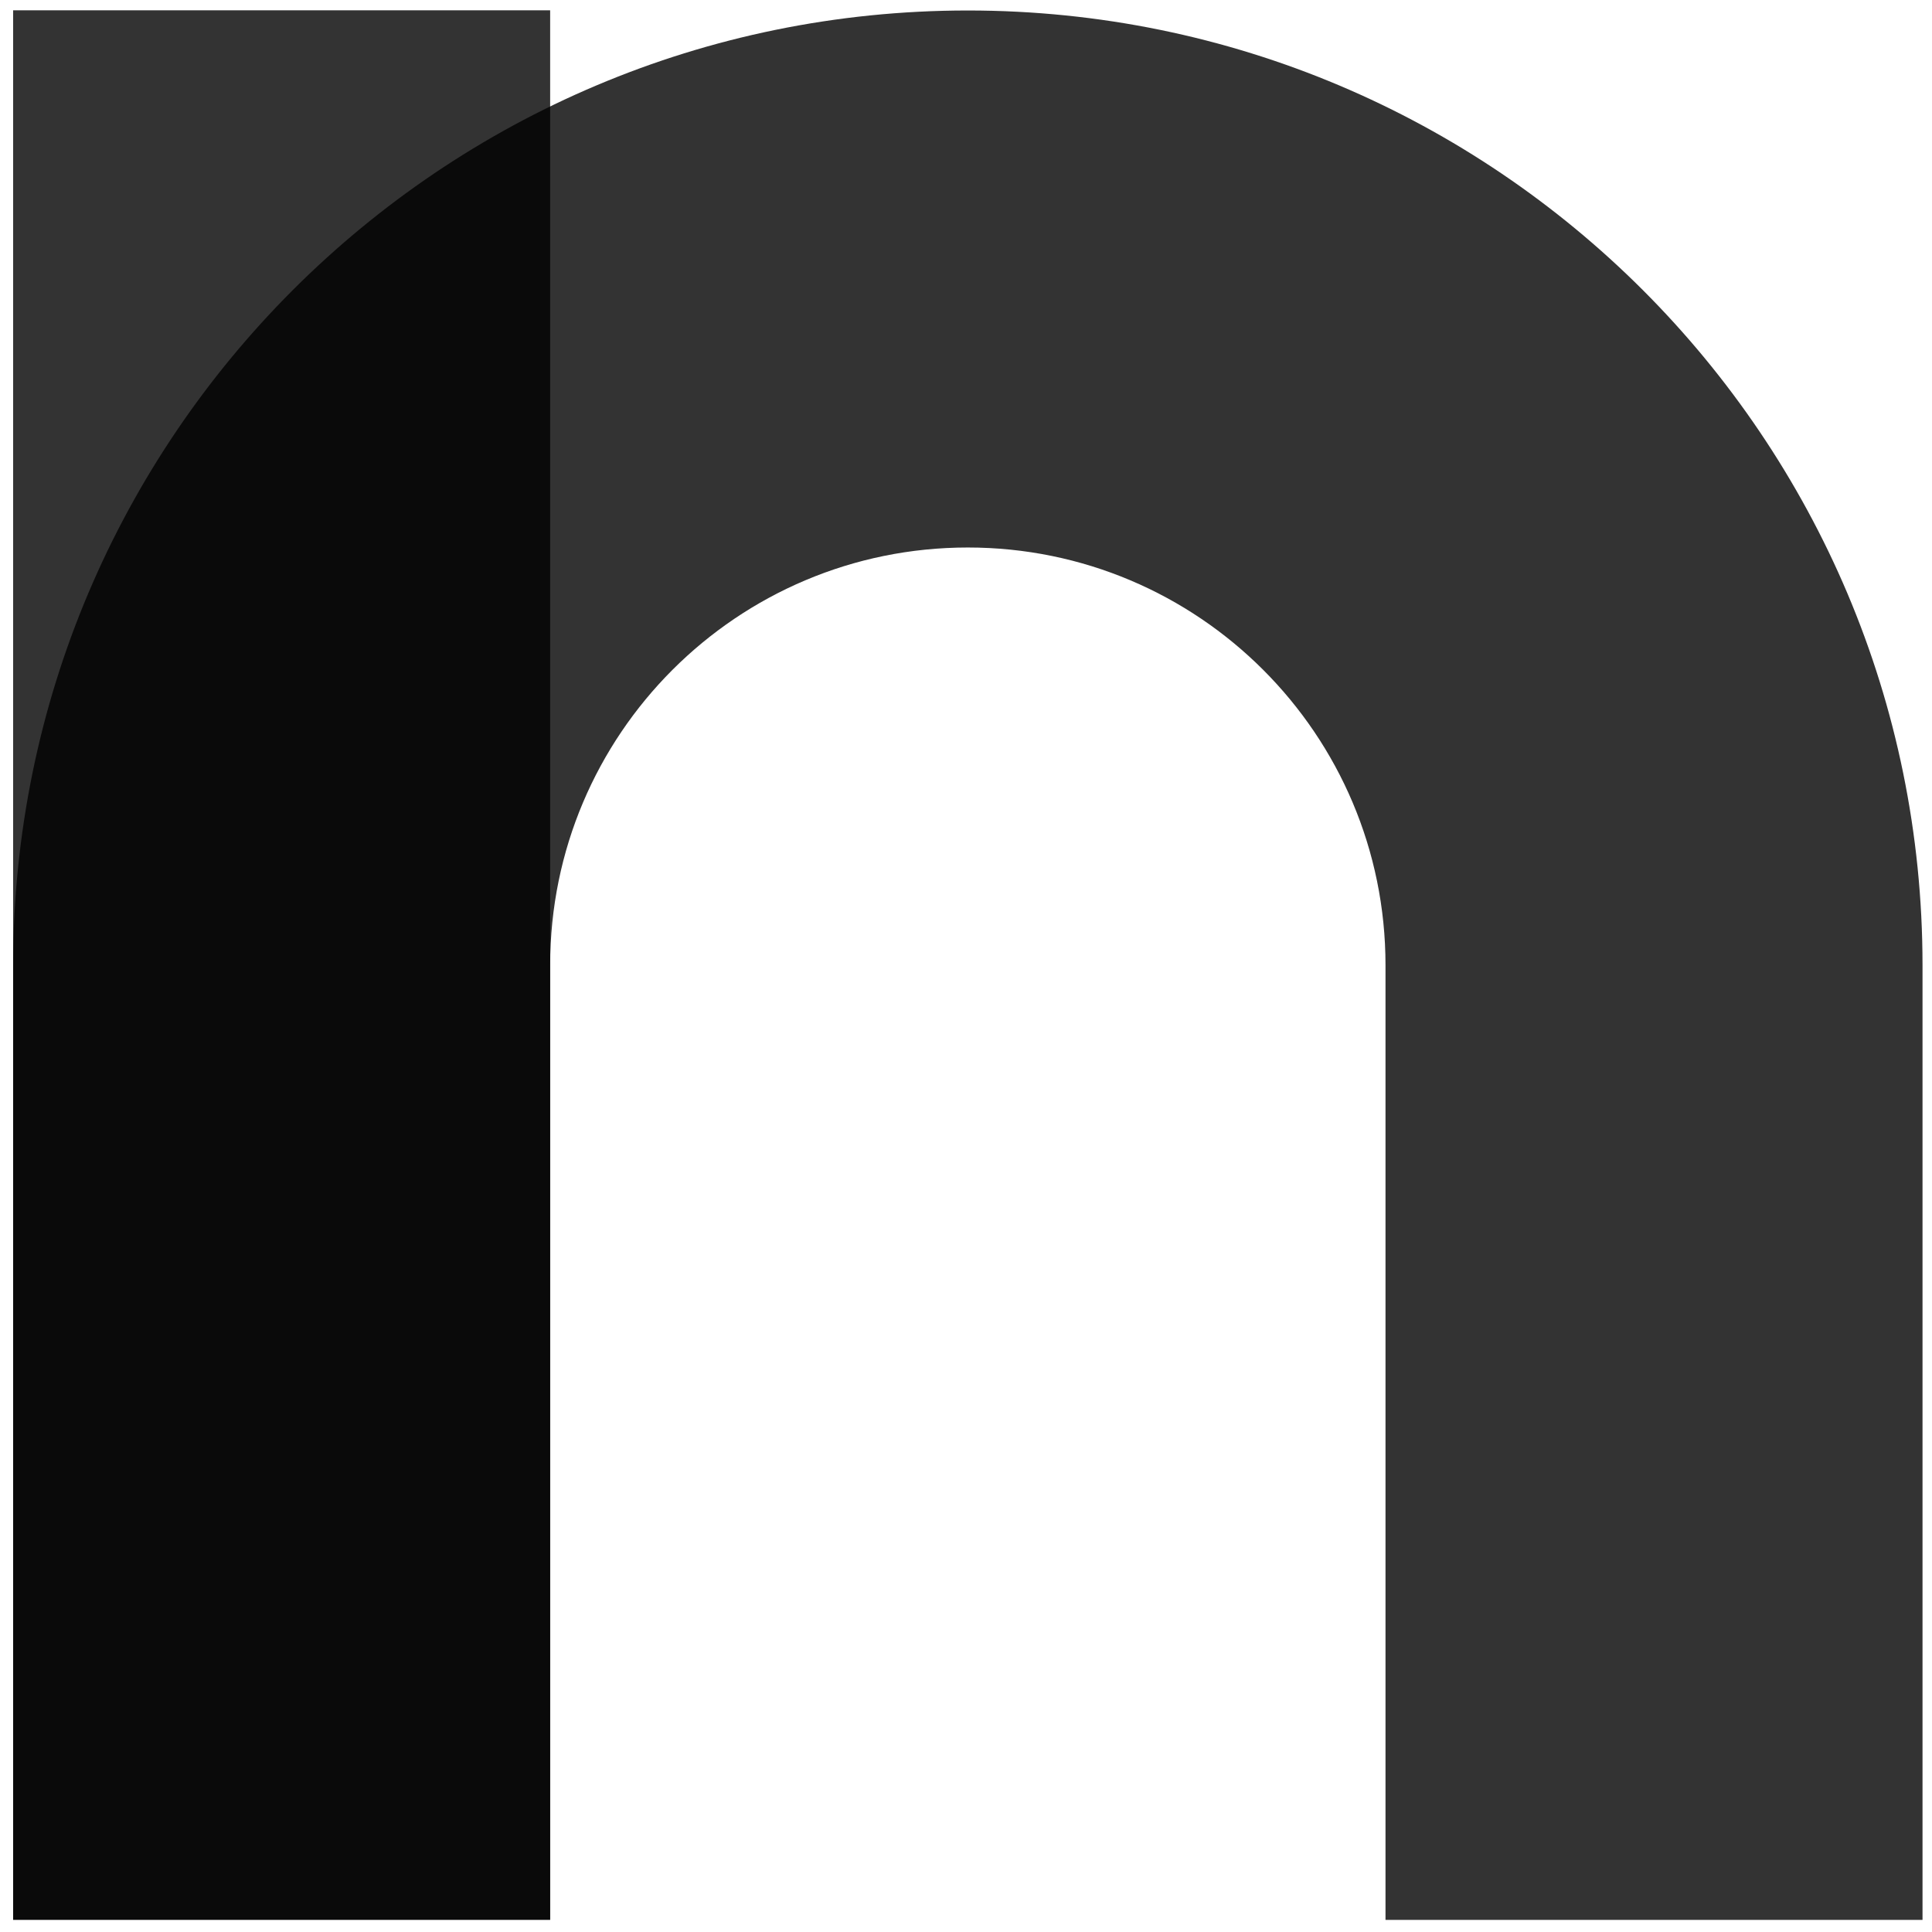 <svg xmlns="http://www.w3.org/2000/svg" version="1.1" xmlns:xlink="http://www.w3.org/1999/xlink" xmlns:svgjs="http://svgjs.dev/svgjs" width="708.66px" height="708.66px"><svg version="1.1" id="SvgjsSvg1089" xmlns="http://www.w3.org/2000/svg" xmlns:xlink="http://www.w3.org/1999/xlink" x="0px" y="0px" width="708.66px" height="708.66px" viewBox="0 0 708.66 708.66" enable-background="new 0 0 708.66 708.66" xml:space="preserve">
<path opacity="0.8" fill-rule="evenodd" clip-rule="evenodd" d="M508.204,354.029c0-84.617-68.587-153.205-153.204-153.205
	c-84.612,0-153.205,68.587-153.205,153.205v350.182H4.818V354.029C4.818,160.632,161.598,3.848,355,3.848
	c193.397,0,350.182,156.784,350.182,350.182v350.182H508.204V354.029z"></path>
<path opacity="0.8" fill-rule="evenodd" clip-rule="evenodd" d="M4.818,3.783h196.977v700.363H4.818V3.783z"></path>
</svg><style>@media (prefers-color-scheme: light) { :root { filter: none; } }
@media (prefers-color-scheme: dark) { :root { filter: none; } }
</style></svg>